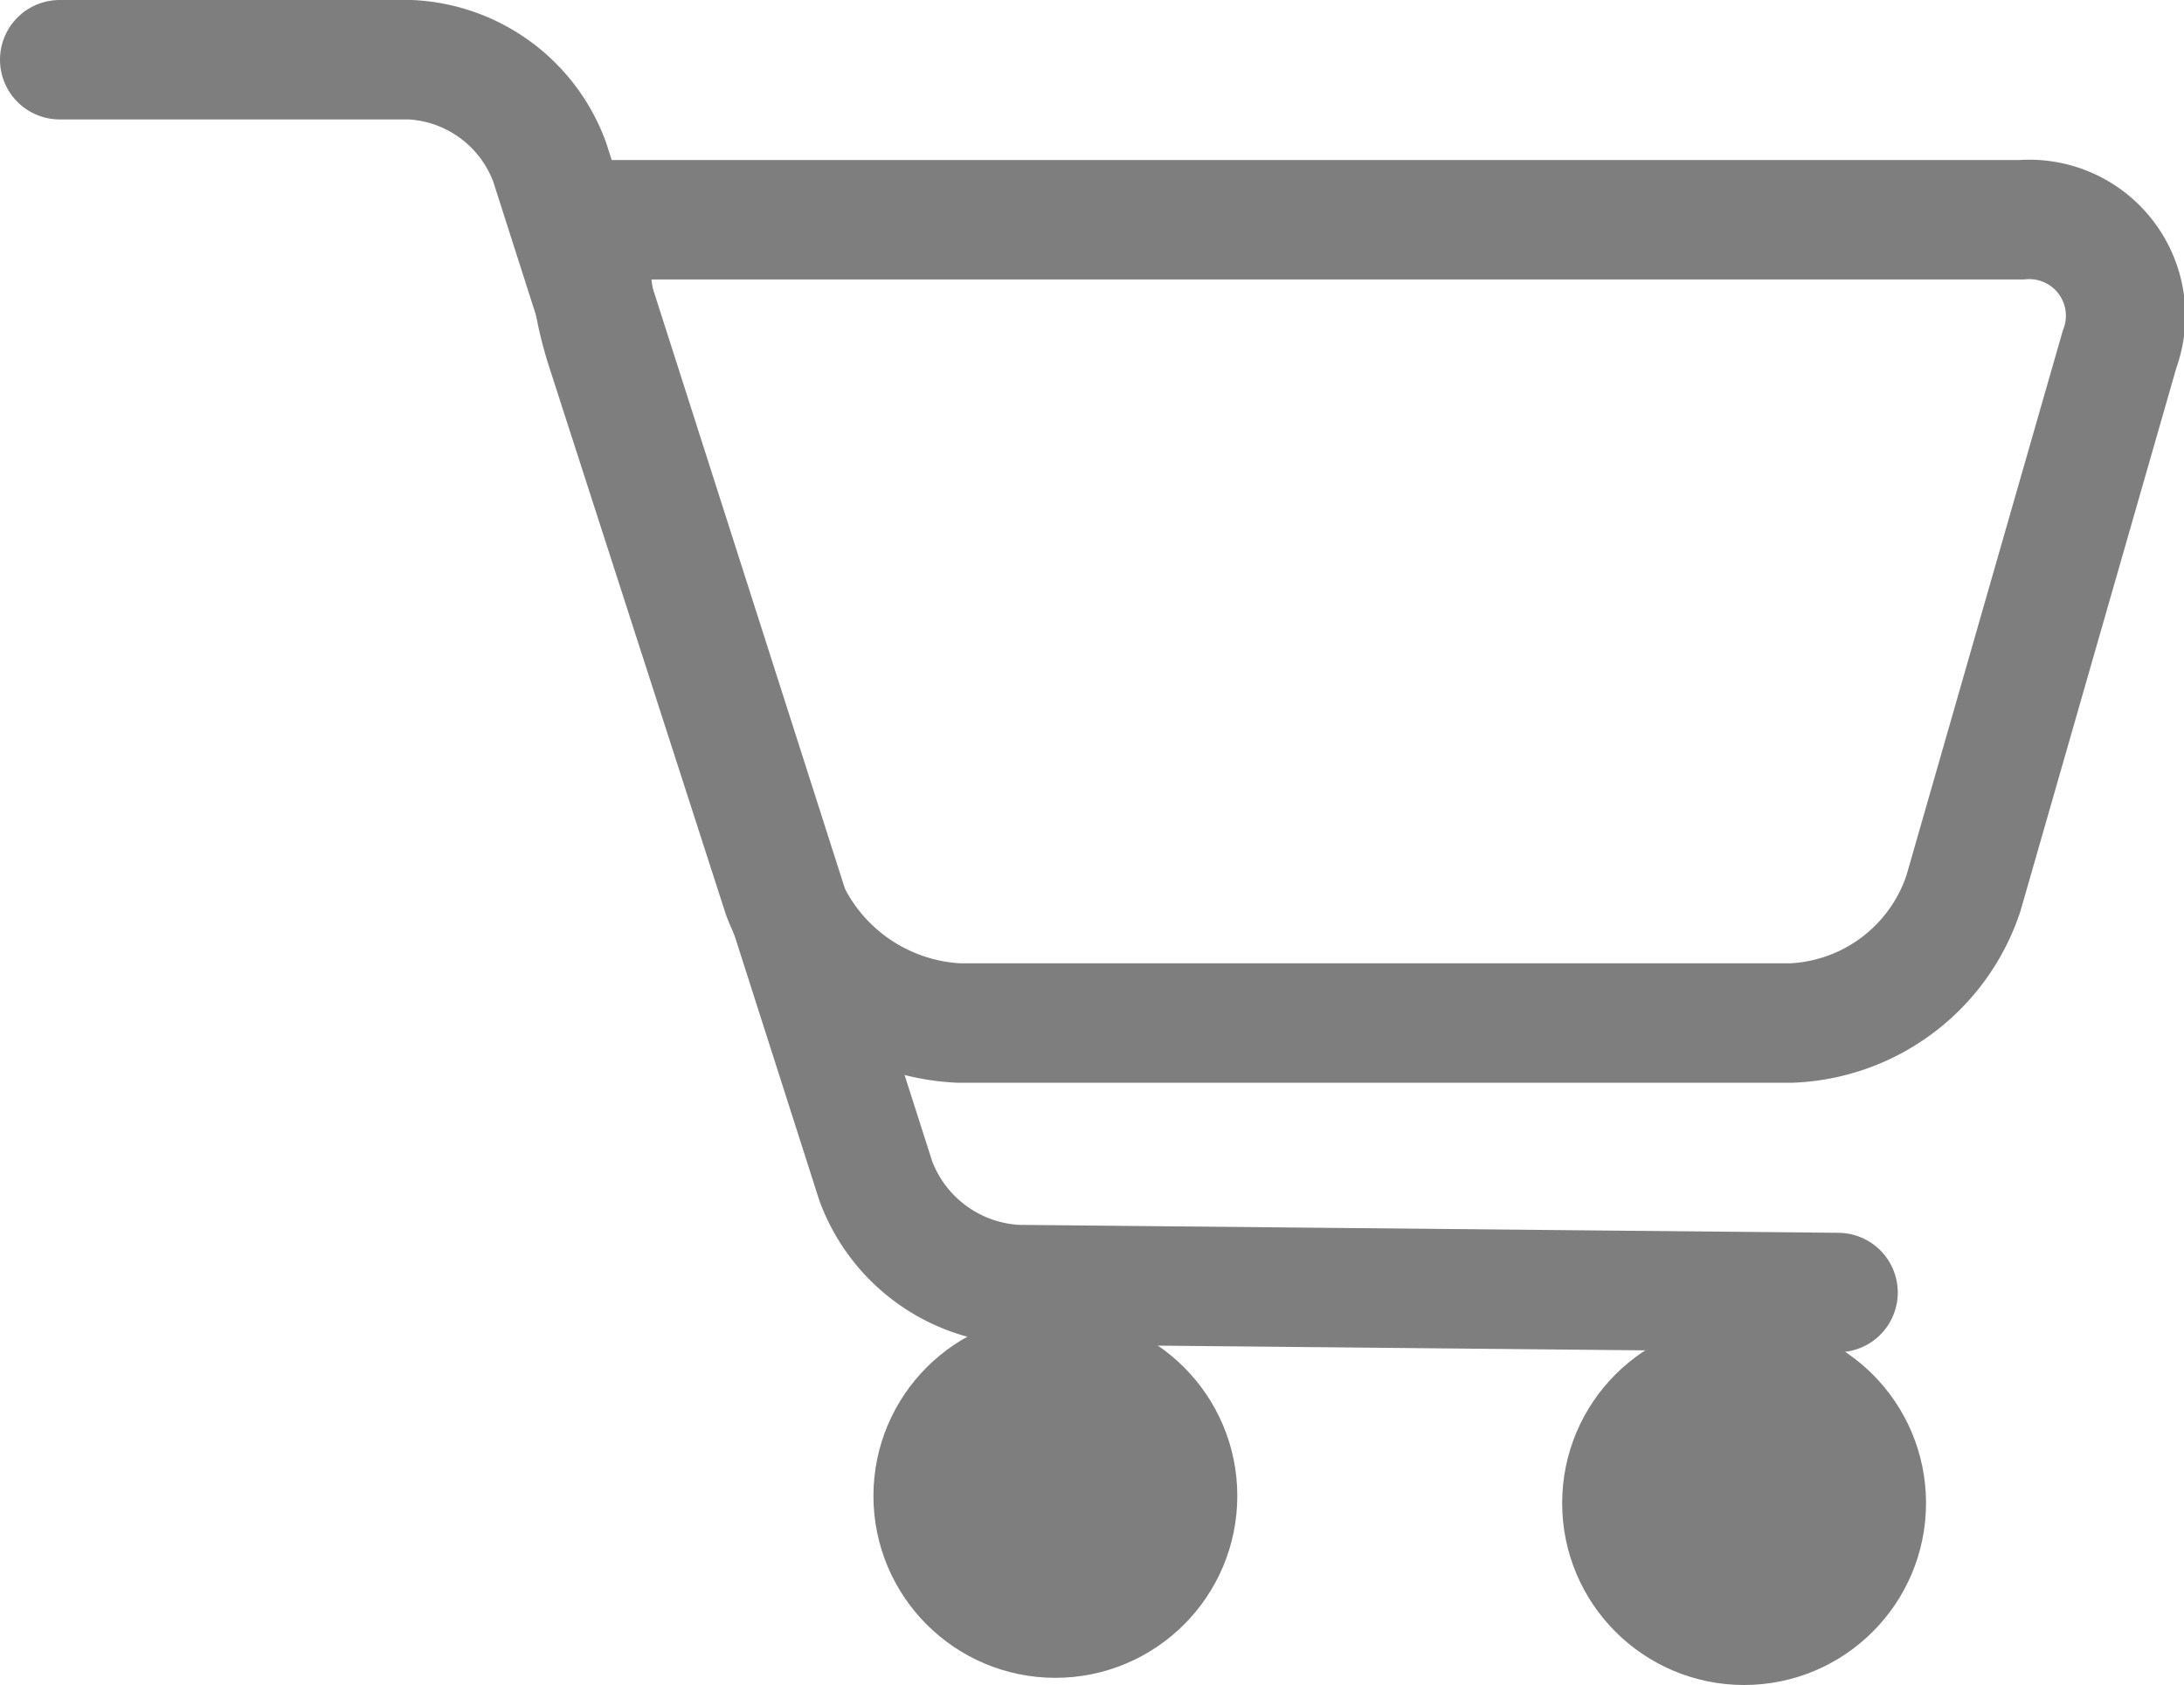 <svg xmlns="http://www.w3.org/2000/svg" xmlns:xlink="http://www.w3.org/1999/xlink" viewBox="0 0 54.86 42.33"><defs><style>.cls-1,.cls-3,.cls-5{fill:none;}.cls-2{clip-path:url(#clip-path);}.cls-3,.cls-5{stroke:#7e7e7e;stroke-width:3px;}.cls-3{stroke-linecap:round;}.cls-4{fill:#7e7e7e;}</style><clipPath id="clip-path" transform="translate(0 0)"><rect class="cls-1" width="54.86" height="42.33"/></clipPath></defs><g id="Ebene_2" data-name="Ebene 2"><g id="menu_oben" data-name="menu oben"><g id="Einkaufswagen"><g class="cls-2"><path class="cls-3" d="M1.5,1.5h8.81a3.93,3.93,0,0,1,3.5,2.58L22,29.67a4,4,0,0,0,3.54,2.6l20.63.2" transform="translate(0 0)"/><path class="cls-3" d="M15.22,8.75c-.57-1.78-.48-3.23.21-3.23H50.78a2.42,2.42,0,0,1,2.46,3.26L49.32,22.44A4.76,4.76,0,0,1,45,25.7l-20.92,0a5,5,0,0,1-4.43-3.22Z" transform="translate(0 0)"/><path class="cls-4" d="M26.51,40.65a3.08,3.08,0,1,0-3.08-3.07,3.06,3.06,0,0,0,3.08,3.07" transform="translate(0 0)"/><circle class="cls-5" cx="26.51" cy="37.58" r="3.07"/><path class="cls-4" d="M43.81,40.83a3.08,3.08,0,1,0-3.08-3.07,3.06,3.06,0,0,0,3.08,3.07" transform="translate(0 0)"/><circle class="cls-5" cx="43.81" cy="37.76" r="3.07"/></g></g></g></g></svg>